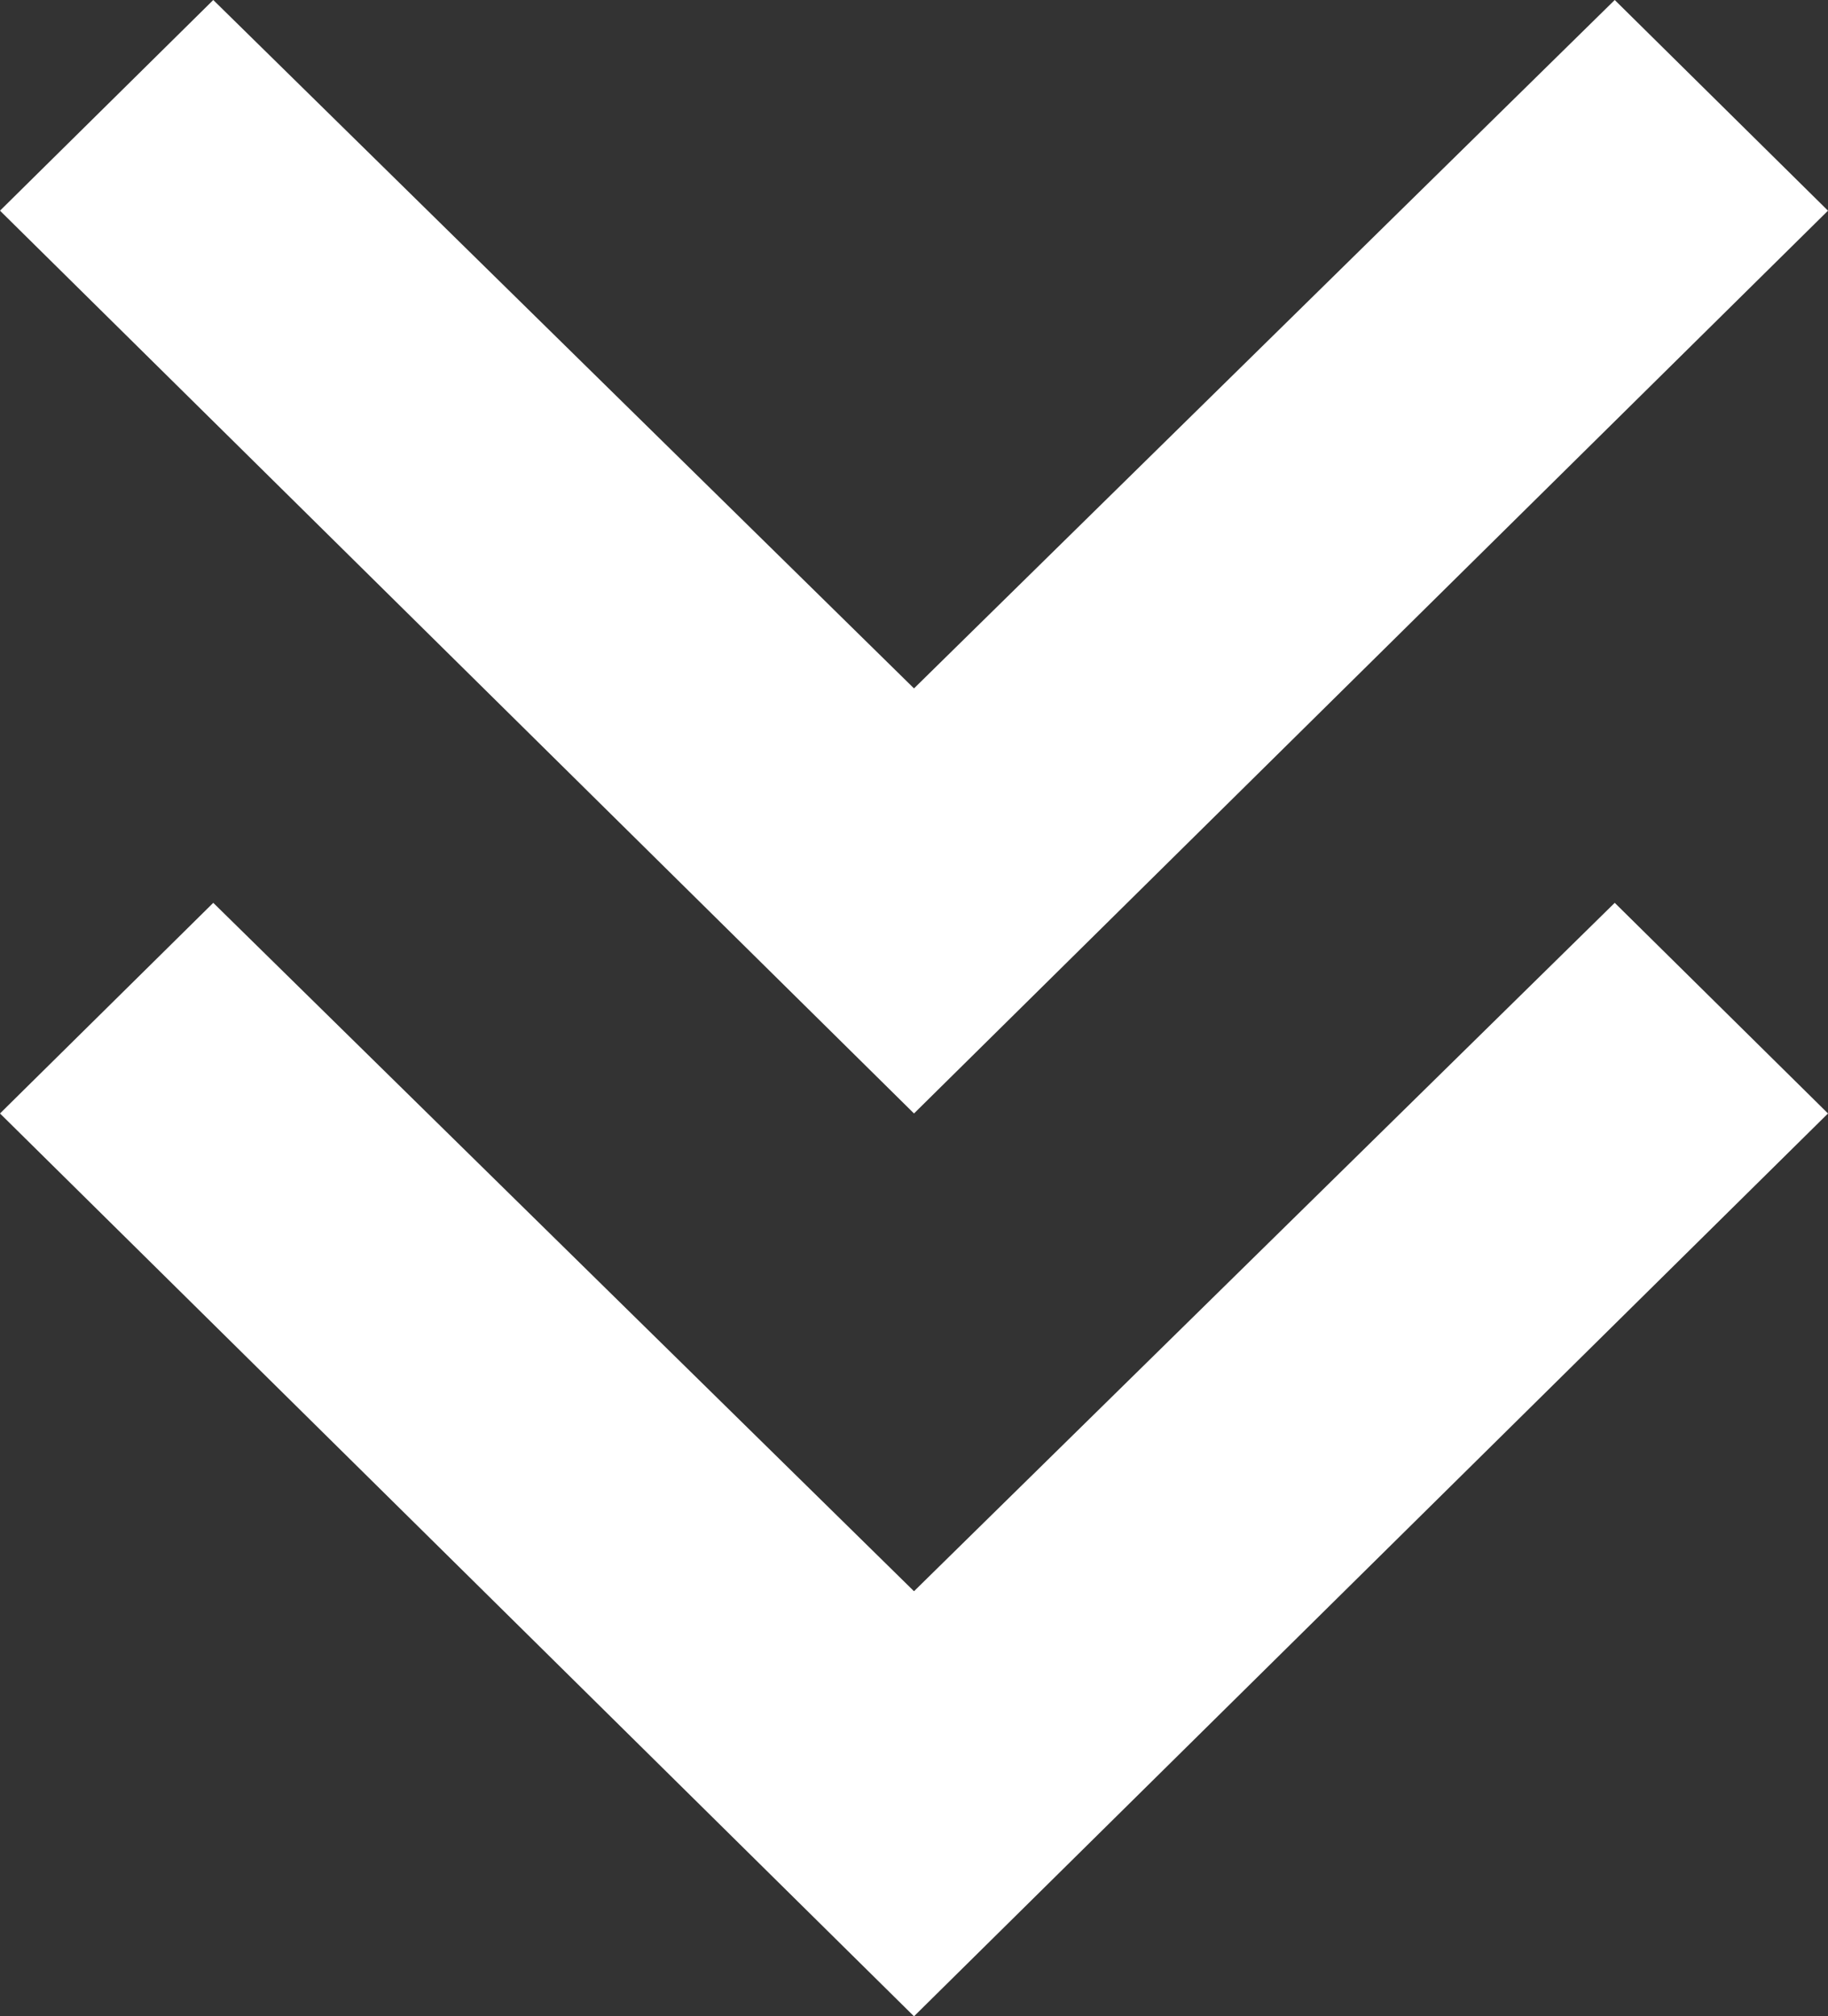 <svg width="39" height="43" viewBox="0 0 39 43" fill="none" xmlns="http://www.w3.org/2000/svg">
<rect x="0" y="0" width="39" height="43" fill="#333333" stroke="none"/>
<path d="M19.5 43L0 23.746L4.55 19.254L19.5 33.935L34.45 19.254L39 23.746L19.5 43ZM19.5 23.746L0 4.493L4.55 0L19.5 14.681L34.45 0L39 4.493L19.5 23.746Z" fill="white"/>
</svg>
